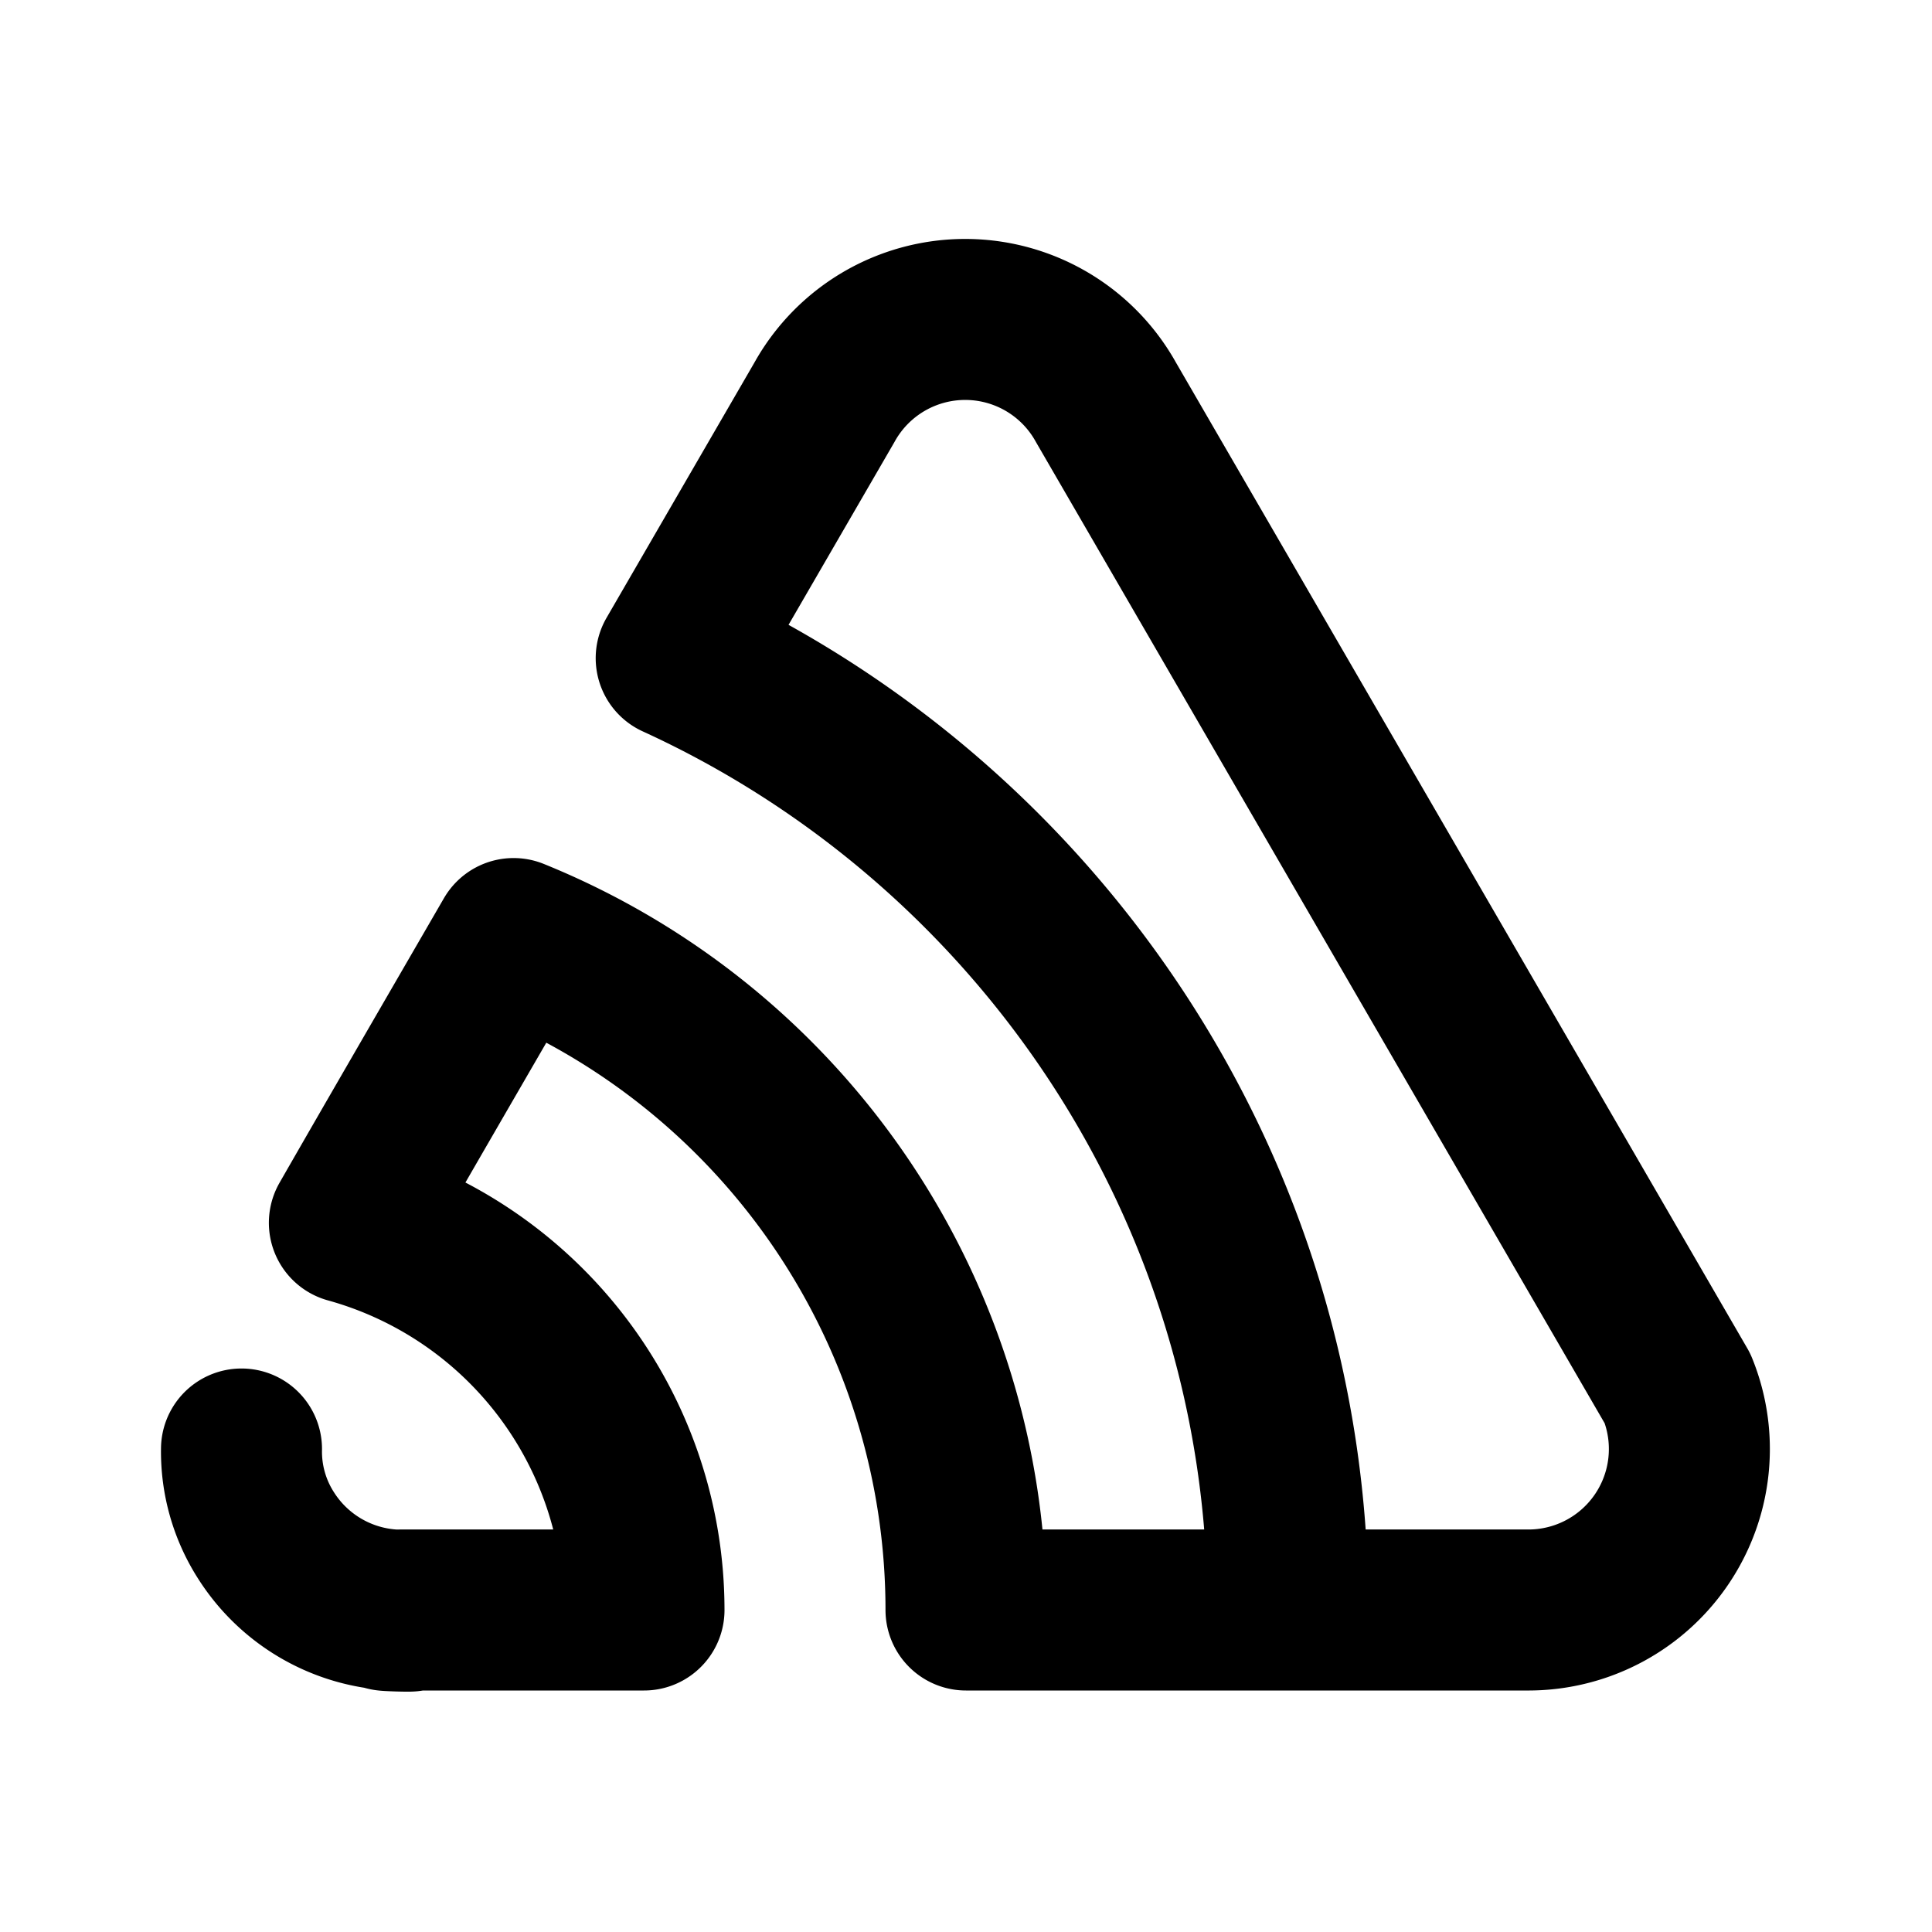<!--
tags: [technology, application, monitoring, error, tracking, software, cloud, development, app, brand]
category: Brand
version: "1.36"
unicode: "edd5"
-->
<svg
  xmlns="http://www.w3.org/2000/svg"
  width="24"
  height="24"
  viewBox="0 0 24 24"
  fill="none"
  stroke="currentColor"
  stroke-width="2"
  stroke-linecap="round"
  stroke-linejoin="round"
>
  <path d="M3 18a1.93 1.93 0 0 0 .306 1.076a2 2 0 0 0 1.584 .924c.646 .033 -.537 0 .11 0h3a4.992 4.992 0 0 0 -3.66 -4.81c.558 -.973 1.24 -2.149 2.04 -3.531a9 9 0 0 1 5.62 8.341h4c.663 0 2.337 0 3 0a2 2 0 0 0 1.84 -2.75l-7.1 -12.25a2 2 0 0 0 -3.5 0l-1.84 3.176c4.482 2.05 7.6 6.571 7.6 11.824" />
</svg>
